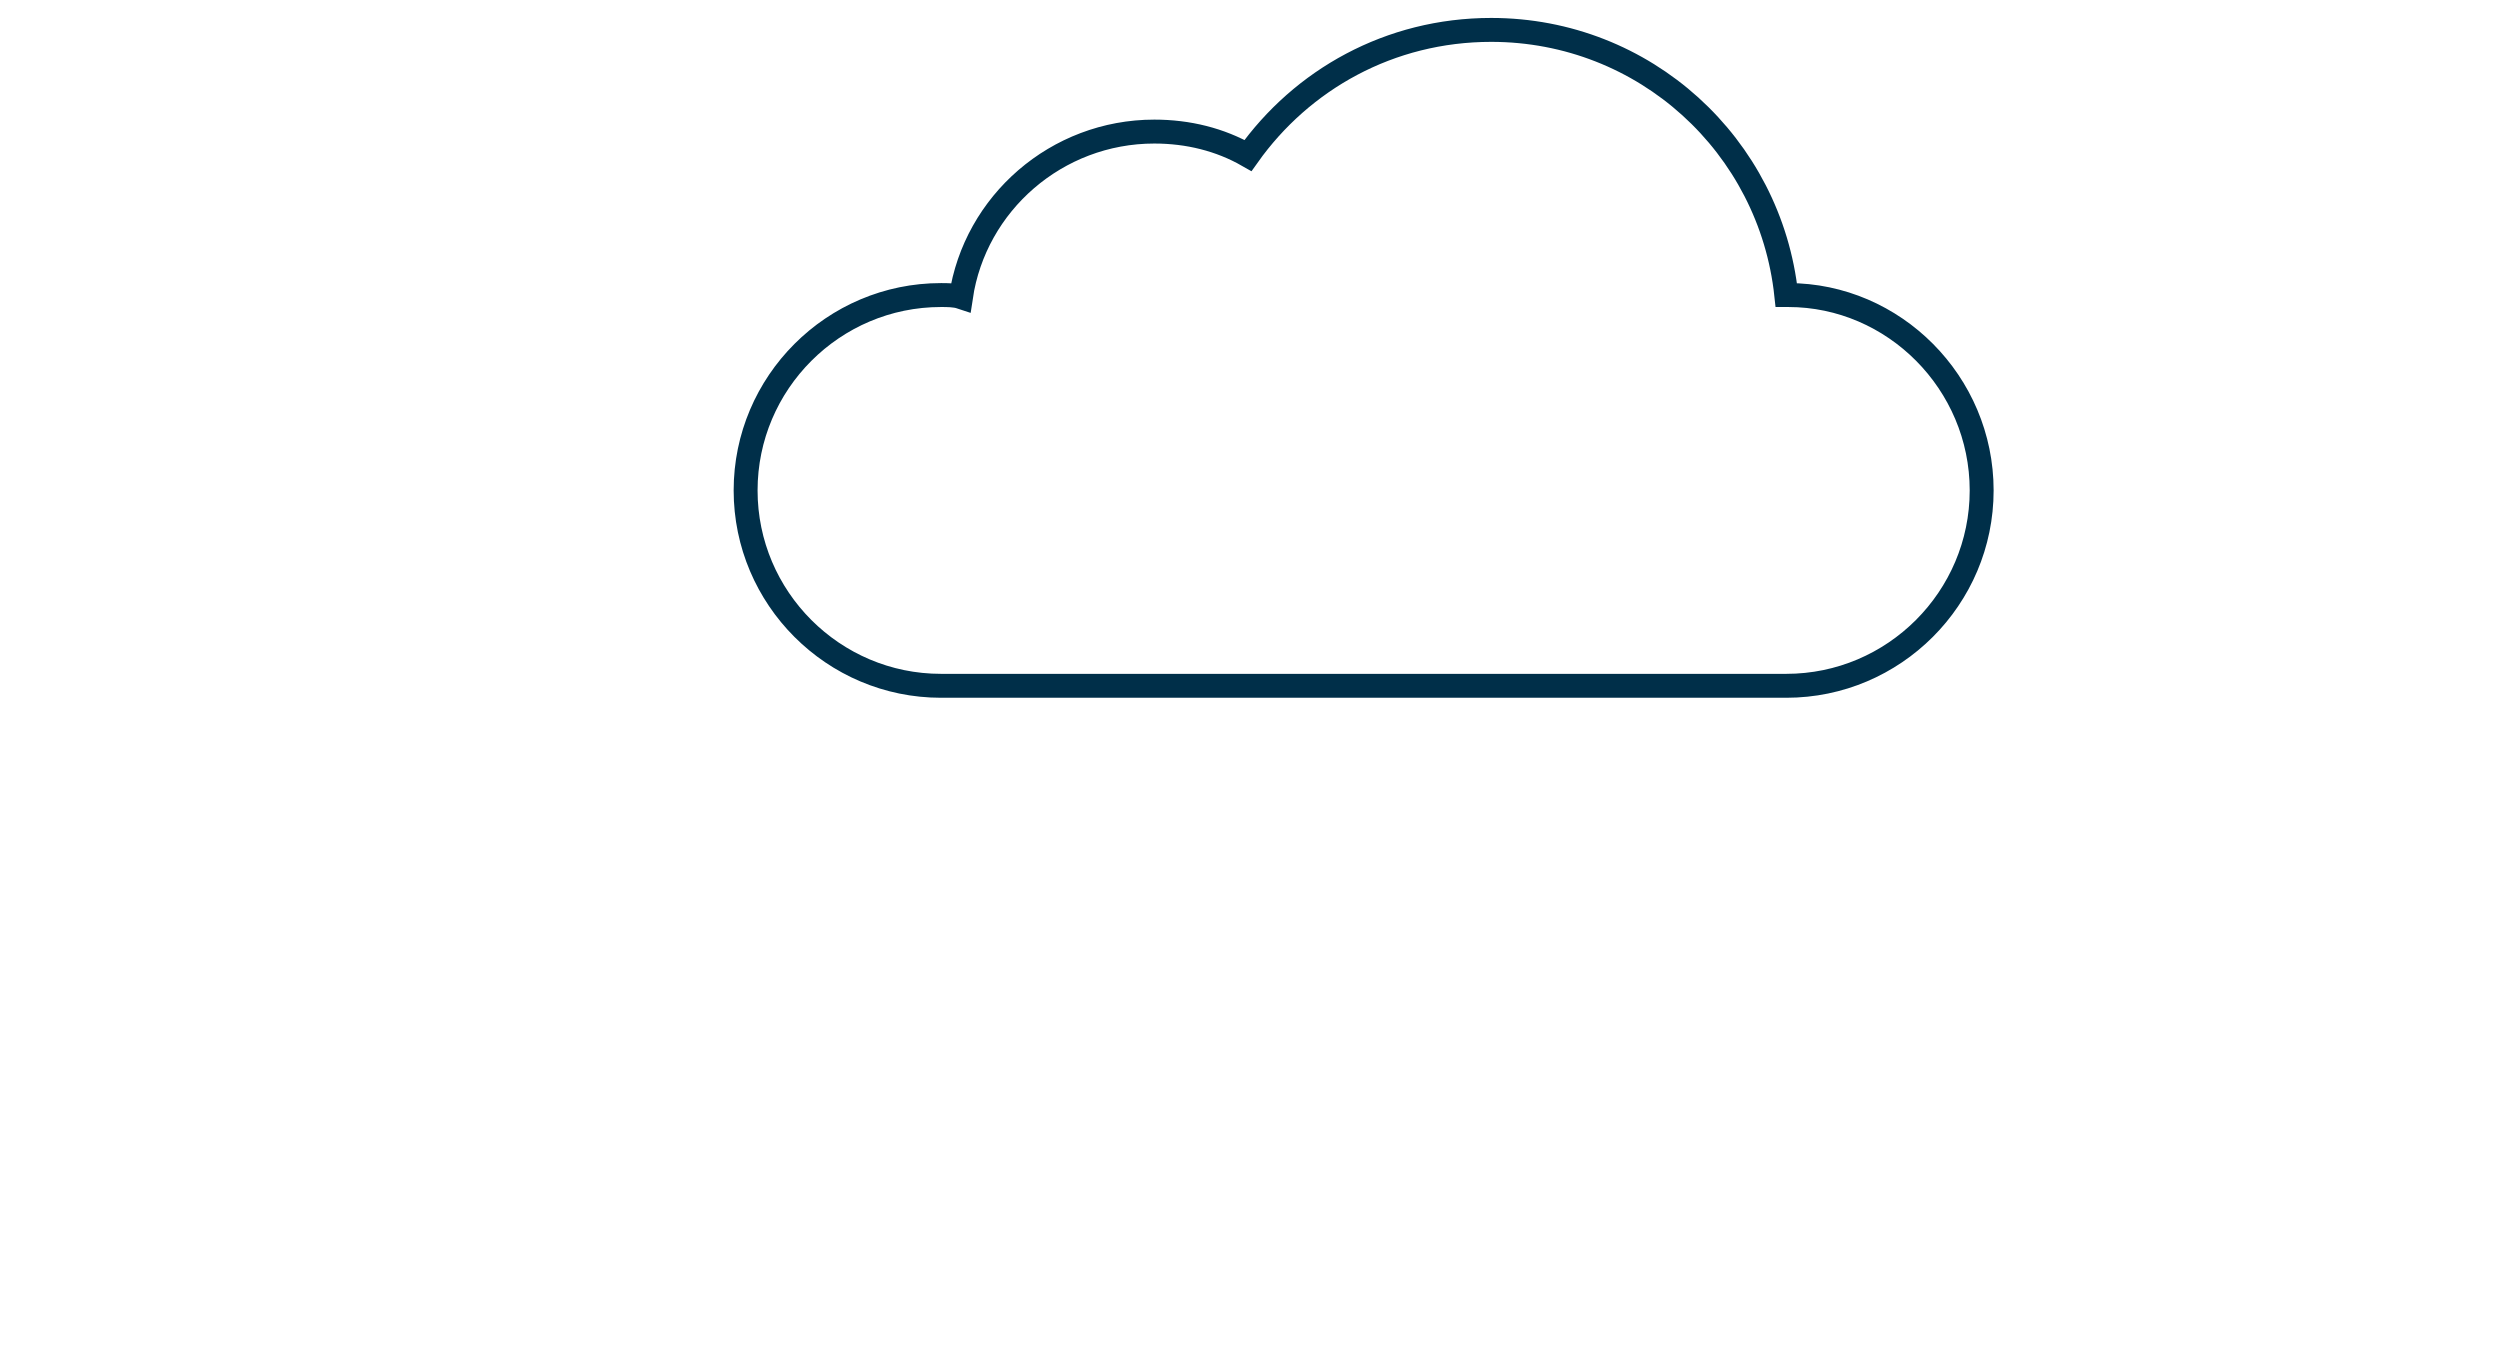 <?xml version="1.0" encoding="utf-8"?>
<!-- Generator: Adobe Illustrator 26.2.1, SVG Export Plug-In . SVG Version: 6.00 Build 0)  -->
<svg version="1.1" id="Layer_1" xmlns="http://www.w3.org/2000/svg" xmlns:xlink="http://www.w3.org/1999/xlink" x="0px" y="0px"
	 viewBox="0 0 125.4 68.4" style="enable-background:new 0 0 125.4 68.4;" xml:space="preserve">
<style type="text/css">
	.st0{fill:none;stroke:#002F49;stroke-width:1.2;stroke-miterlimit:10;}
</style>
<path class="st0" d="M99.4,24.6c0,5.4-4.4,9.8-9.8,9.8H47.2c-5.4,0-9.8-4.4-9.8-9.8s4.4-9.8,9.8-9.8c0.3,0,0.7,0,1,0.1
	c0.7-4.7,4.8-8.3,9.7-8.3c1.7,0,3.3,0.4,4.7,1.2c2.7-3.8,7.1-6.3,12.2-6.3c7.7,0,14,5.8,14.8,13.3h0.1C95,14.8,99.4,19.2,99.4,24.6z
	"/>
</svg>
